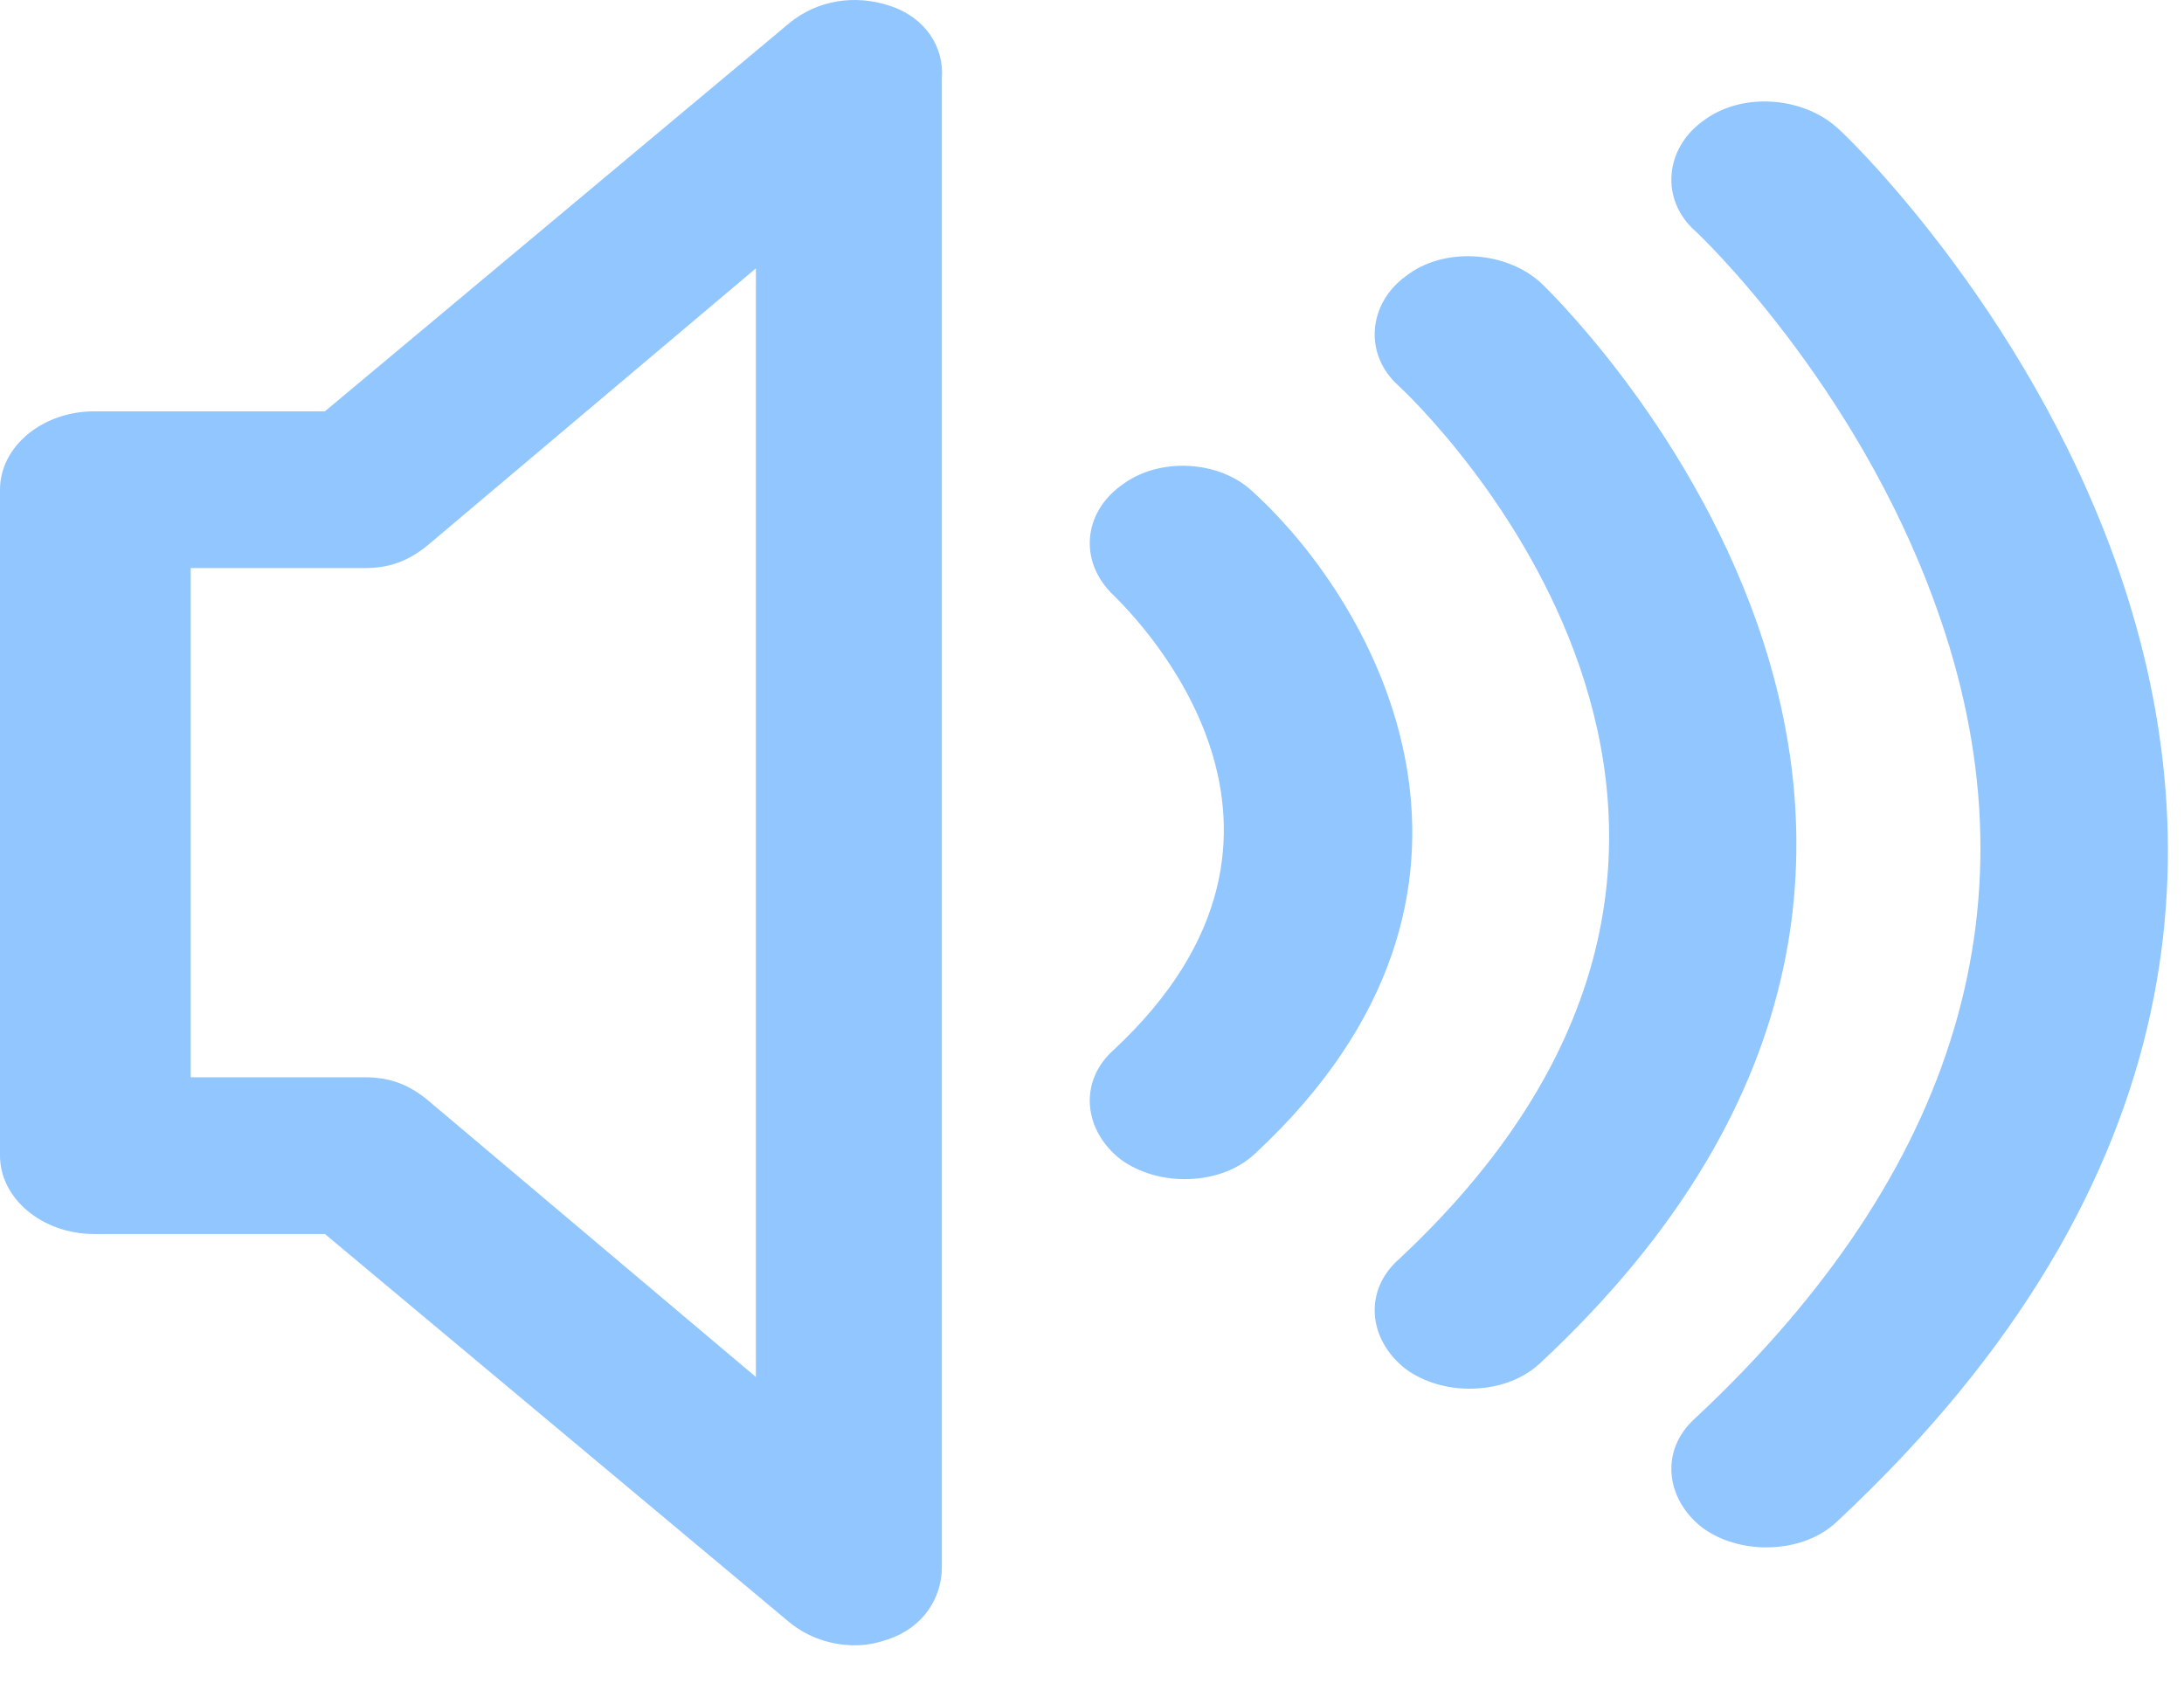 <svg width="31" height="24" viewBox="0 0 31 24" fill="none" xmlns="http://www.w3.org/2000/svg">
<path d="M12.634 0.083C12.133 -0.083 11.598 -8.28766e-08 11.197 0.334L4.612 5.84H1.337C0.602 5.84 0 6.34 0 6.952V16.407C0 17.019 0.602 17.52 1.337 17.52H4.612L11.197 23.026C11.464 23.248 11.798 23.359 12.133 23.359C12.3 23.359 12.433 23.332 12.601 23.276C13.102 23.109 13.369 22.692 13.369 22.247V1.112C13.403 0.667 13.135 0.25 12.634 0.083ZM10.729 19.55L6.083 15.629C5.816 15.406 5.548 15.295 5.181 15.295H2.707V8.065H5.181C5.548 8.065 5.816 7.953 6.083 7.731L10.729 3.81V19.55ZM17.814 16.379C17.547 16.63 17.179 16.741 16.812 16.741C16.511 16.741 16.177 16.657 15.909 16.463C15.375 16.046 15.308 15.35 15.809 14.905C19.151 11.791 16.143 8.788 15.809 8.454C15.308 7.981 15.375 7.286 15.909 6.897C16.444 6.479 17.313 6.535 17.781 6.98C19.552 8.593 21.825 12.653 17.814 16.379ZM21.859 19.355C21.591 19.605 21.224 19.716 20.856 19.716C20.555 19.716 20.221 19.633 19.954 19.438C19.419 19.021 19.352 18.326 19.853 17.881C26.438 11.735 20.121 5.729 19.853 5.478C19.352 5.033 19.419 4.31 19.954 3.921C20.488 3.504 21.357 3.56 21.859 4.004C21.925 4.06 30.014 11.763 21.859 19.355ZM26.07 21.607C25.802 21.858 25.435 21.969 25.067 21.969C24.766 21.969 24.432 21.886 24.165 21.691C23.63 21.274 23.563 20.578 24.064 20.134C27.808 16.63 28.978 12.736 27.474 8.593C26.337 5.423 24.098 3.309 24.064 3.281C23.563 2.837 23.63 2.113 24.165 1.724C24.7 1.307 25.569 1.363 26.07 1.808C26.17 1.863 36.598 11.791 26.07 21.607Z" fill="#91C6FF"/>
</svg>
